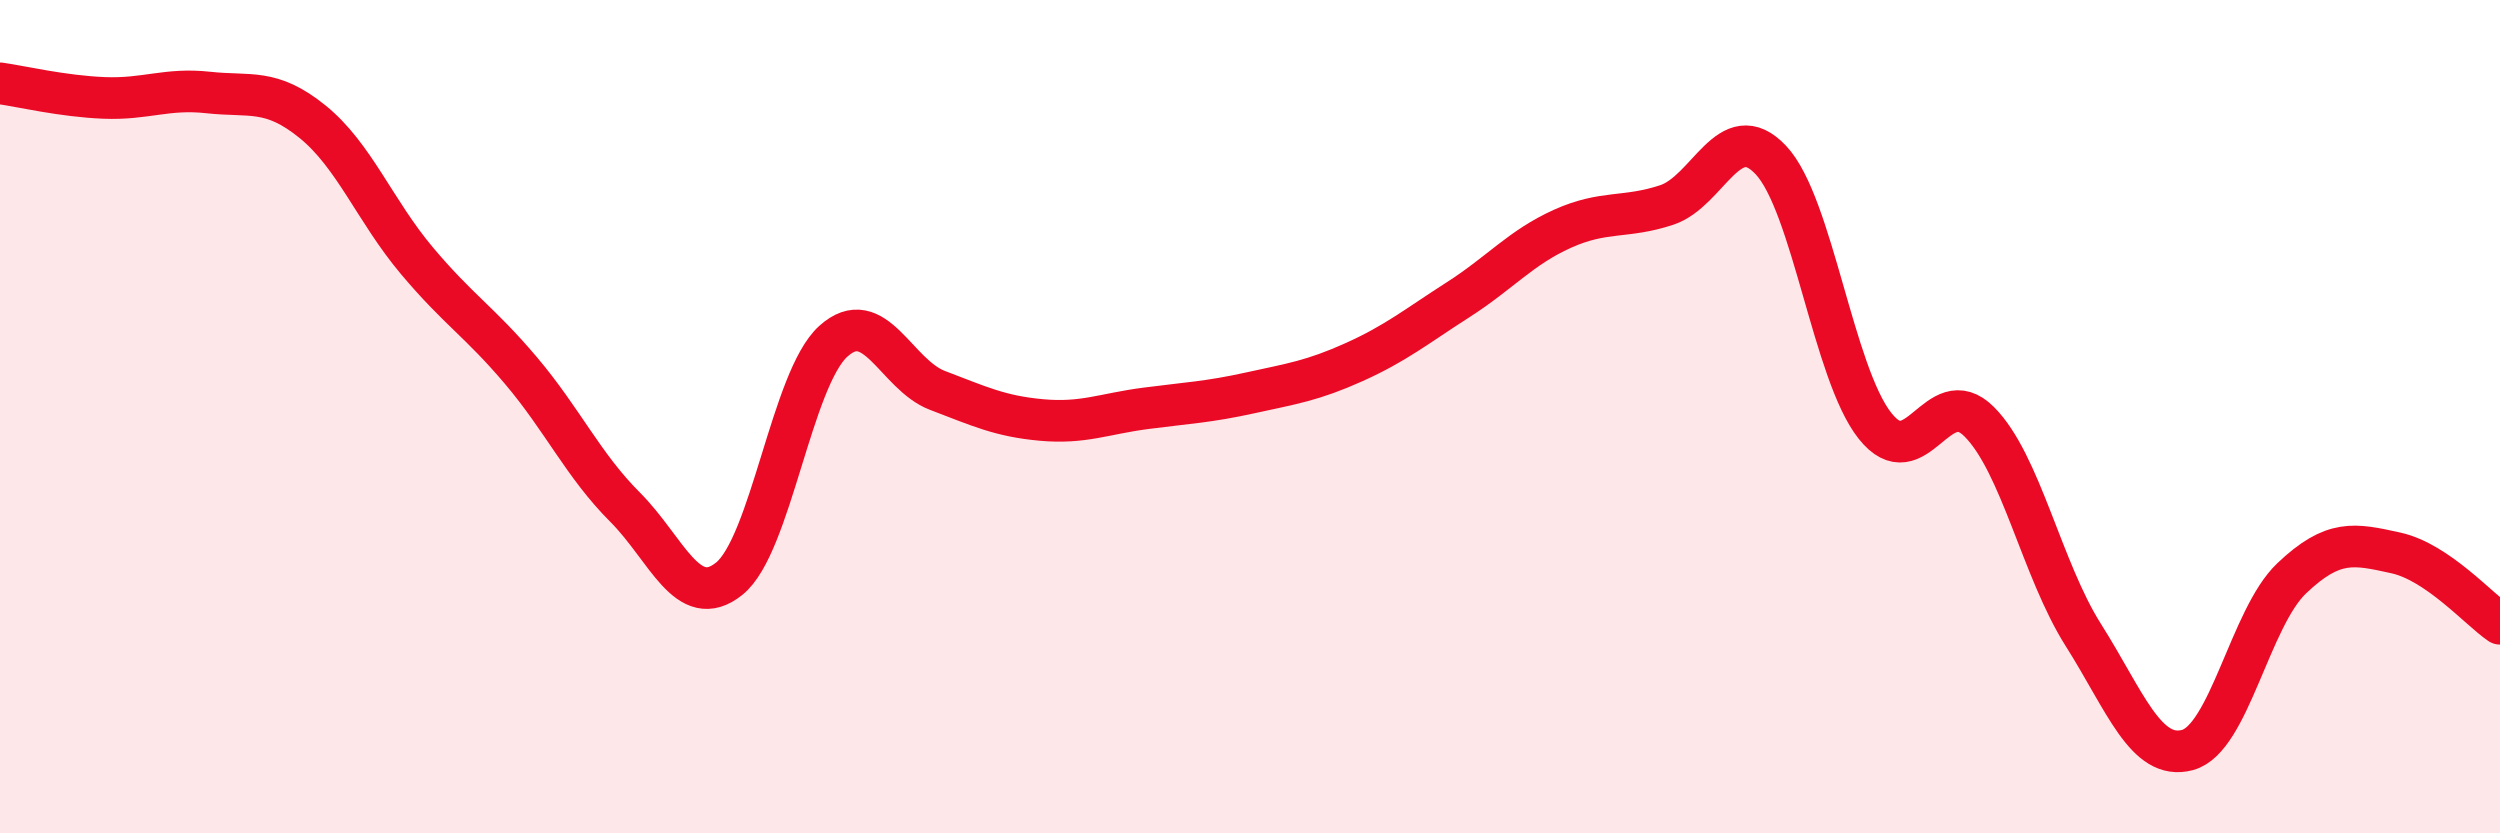 
    <svg width="60" height="20" viewBox="0 0 60 20" xmlns="http://www.w3.org/2000/svg">
      <path
        d="M 0,2 C 0.5,2.07 1.5,2.31 2.5,2.35 C 3.5,2.39 4,2.11 5,2.22 C 6,2.33 6.5,2.11 7.5,2.92 C 8.5,3.73 9,5.06 10,6.25 C 11,7.44 11.5,7.71 12.5,8.89 C 13.5,10.07 14,11.17 15,12.17 C 16,13.17 16.5,14.69 17.5,13.89 C 18.5,13.09 19,9.09 20,8.19 C 21,7.29 21.5,8.99 22.5,9.37 C 23.5,9.75 24,9.99 25,10.08 C 26,10.17 26.5,9.93 27.5,9.8 C 28.5,9.67 29,9.65 30,9.43 C 31,9.21 31.5,9.14 32.5,8.69 C 33.5,8.24 34,7.83 35,7.19 C 36,6.55 36.5,5.94 37.5,5.49 C 38.5,5.04 39,5.25 40,4.92 C 41,4.59 41.5,2.78 42.5,3.84 C 43.5,4.9 44,8.96 45,10.22 C 46,11.48 46.5,9.12 47.5,10.12 C 48.5,11.12 49,13.66 50,15.24 C 51,16.82 51.5,18.27 52.5,18 C 53.5,17.73 54,14.83 55,13.88 C 56,12.93 56.5,13.05 57.5,13.27 C 58.5,13.49 59.5,14.63 60,14.97L60 20L0 20Z"
        fill="#EB0A25"
        opacity="0.1"
        stroke-linecap="round"
        stroke-linejoin="round"
      />
      <path
        d="M 0,2 C 0.5,2.07 1.5,2.31 2.5,2.35 C 3.5,2.39 4,2.11 5,2.22 C 6,2.33 6.5,2.11 7.5,2.92 C 8.5,3.73 9,5.06 10,6.25 C 11,7.44 11.5,7.71 12.5,8.89 C 13.5,10.07 14,11.17 15,12.17 C 16,13.17 16.5,14.69 17.5,13.89 C 18.5,13.09 19,9.09 20,8.19 C 21,7.29 21.5,8.99 22.5,9.37 C 23.5,9.75 24,9.99 25,10.08 C 26,10.17 26.5,9.93 27.5,9.8 C 28.5,9.67 29,9.65 30,9.43 C 31,9.21 31.5,9.14 32.5,8.69 C 33.5,8.24 34,7.83 35,7.19 C 36,6.55 36.5,5.94 37.5,5.49 C 38.5,5.04 39,5.25 40,4.92 C 41,4.59 41.5,2.78 42.5,3.84 C 43.5,4.9 44,8.96 45,10.22 C 46,11.48 46.5,9.12 47.5,10.12 C 48.5,11.12 49,13.66 50,15.24 C 51,16.82 51.5,18.27 52.5,18 C 53.5,17.73 54,14.83 55,13.88 C 56,12.93 56.5,13.05 57.5,13.27 C 58.5,13.49 59.5,14.63 60,14.97"
        stroke="#EB0A25"
        stroke-width="1"
        fill="none"
        stroke-linecap="round"
        stroke-linejoin="round"
      />
    </svg>
  